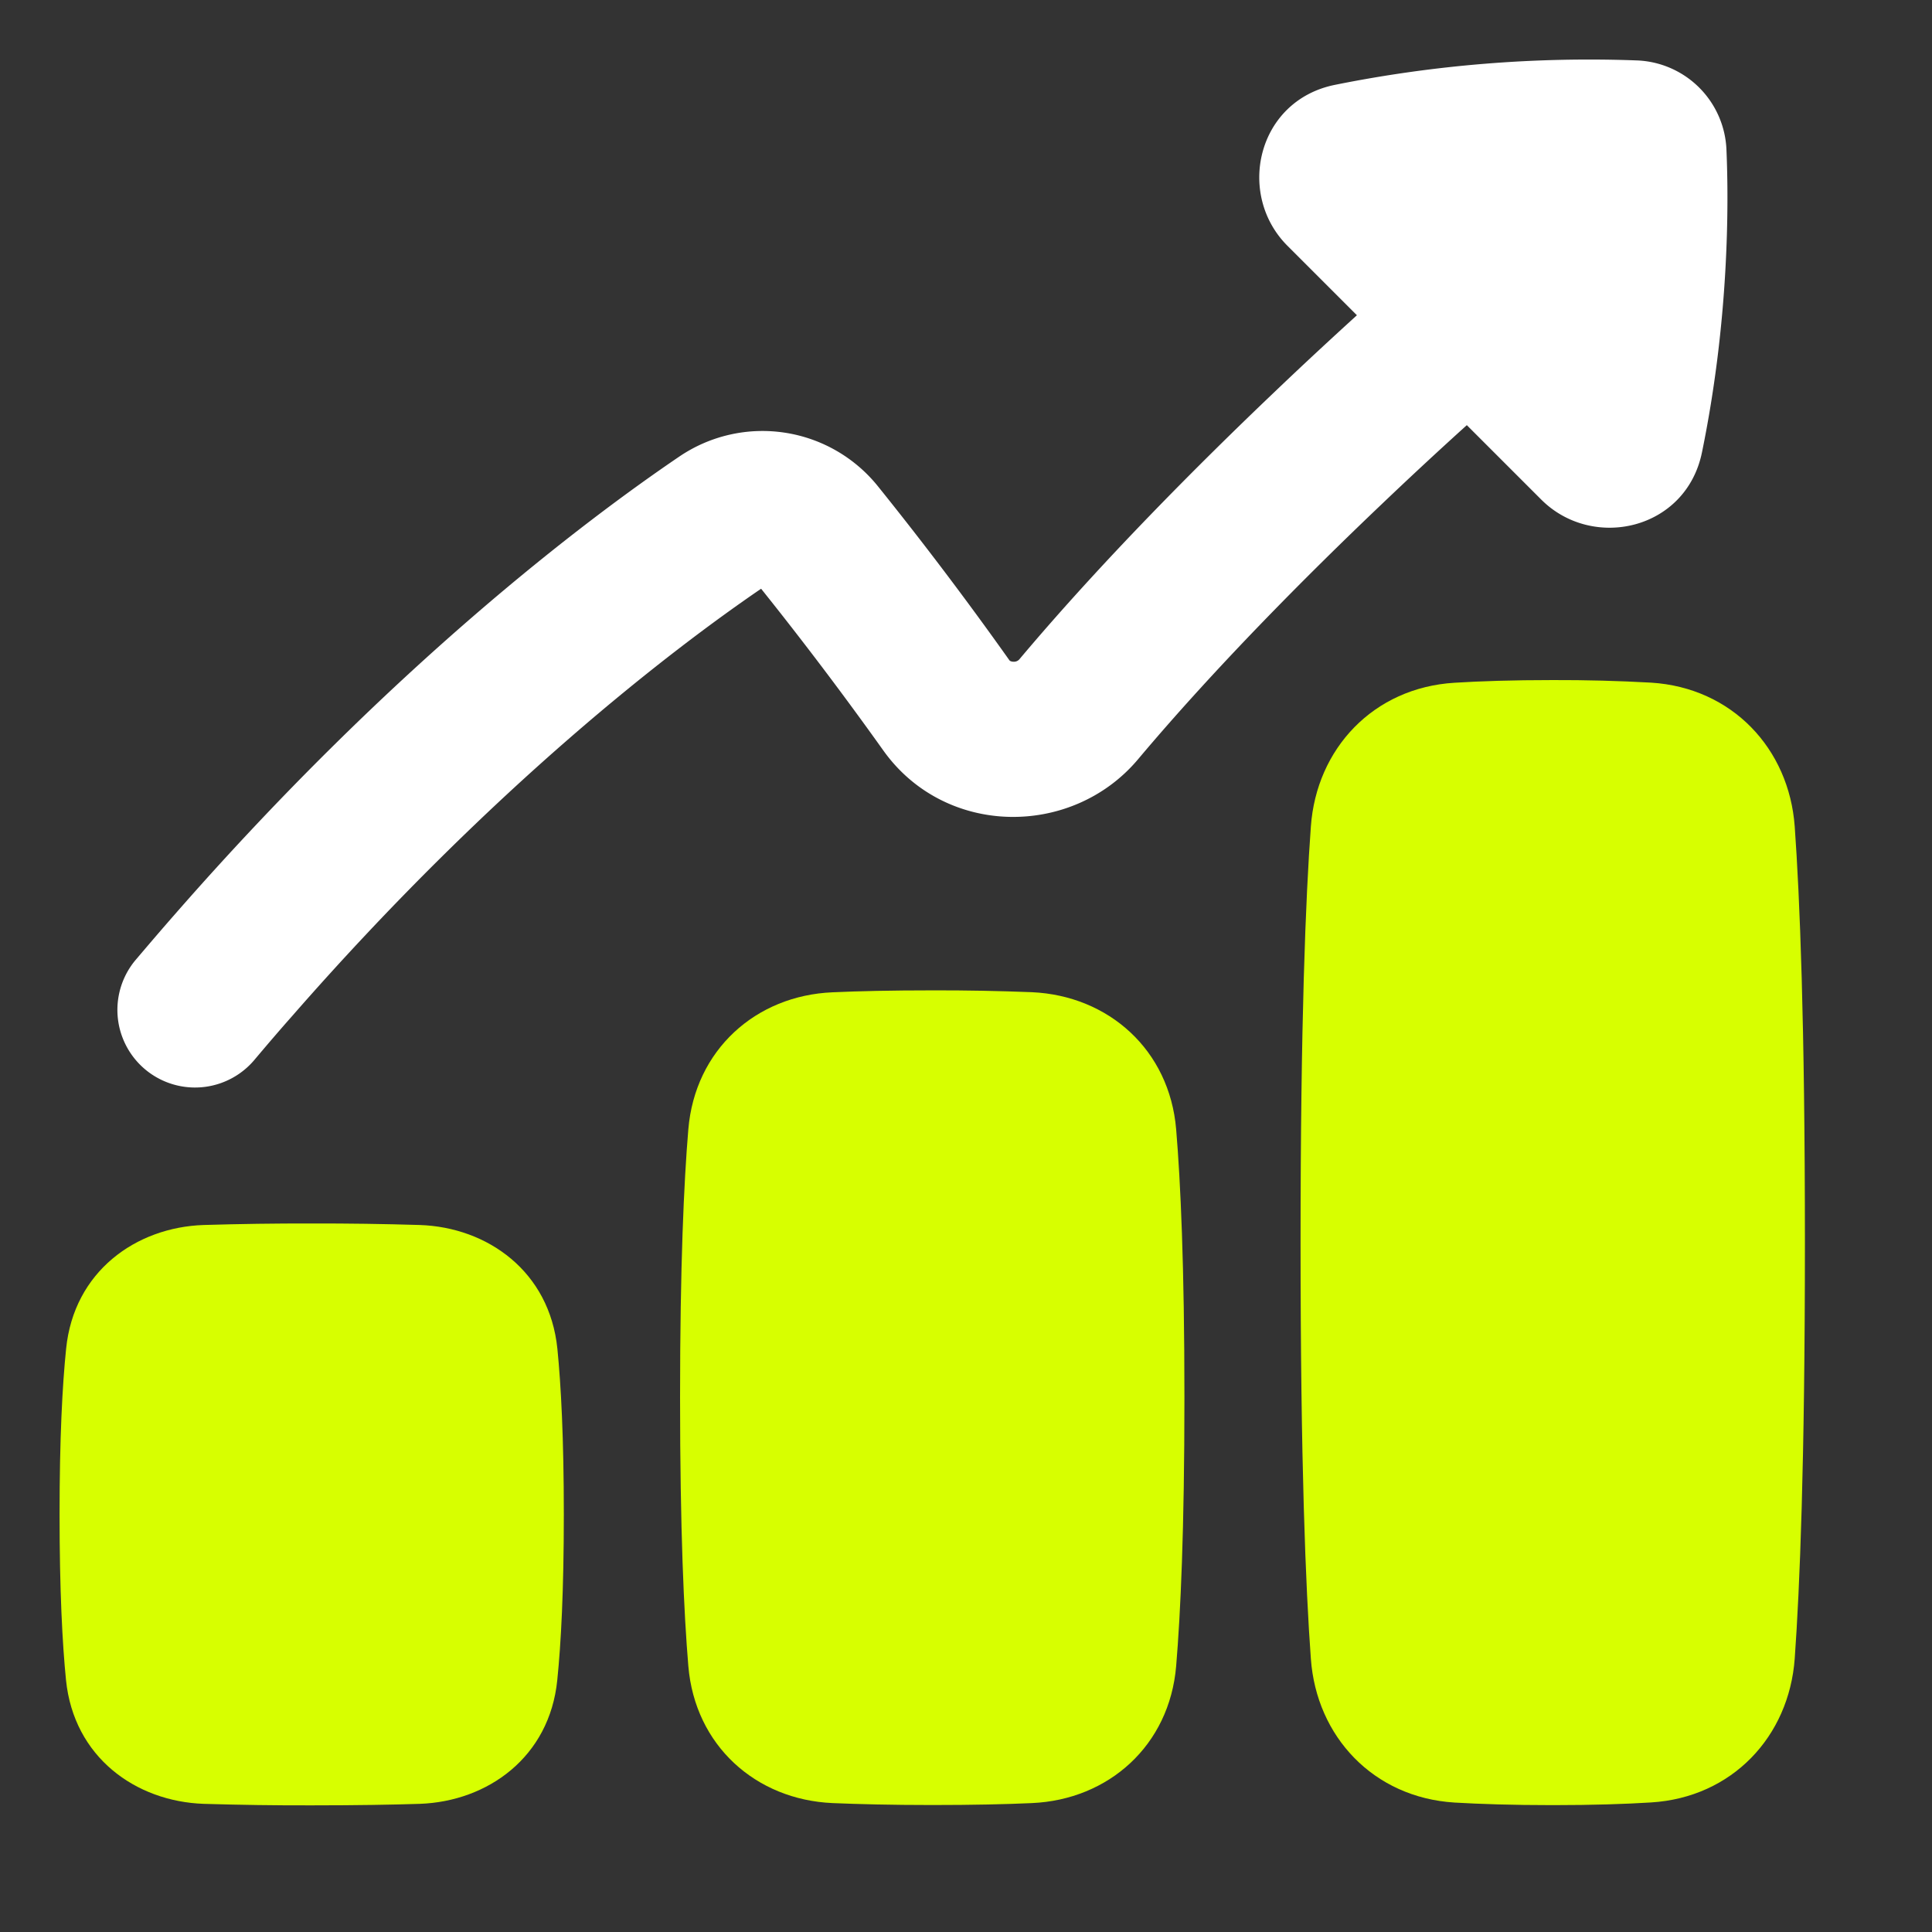<svg xmlns="http://www.w3.org/2000/svg" width="18" height="18" fill="none"><rect width="100%" height="100%" fill="#333333" stroke="none"/><g clip-path="url(#a)"><path fill="#D7FF00" d="M.555 14.11c0 .71.026 1.202.06 1.543.073.719.65 1.131 1.283 1.153.335.01.67.015 1.006.014.43 0 .758-.006 1.006-.014.633-.022 1.21-.434 1.282-1.153.035-.341.061-.833.061-1.544 0-.71-.026-1.202-.06-1.543-.073-.72-.65-1.132-1.283-1.153-.335-.01-.67-.015-1.006-.014-.335-.001-.67.004-1.006.014-.632.021-1.21.434-1.282 1.153-.035.341-.061.833-.061 1.543ZM12.117 11.577c0 2.055.048 3.222.096 3.877.052.726.583 1.293 1.338 1.34.24.014.54.024.916.024.374 0 .675-.01.915-.025.755-.046 1.286-.613 1.339-1.34.047-.654.095-1.82.095-3.876 0-2.055-.048-3.222-.095-3.877-.053-.726-.584-1.293-1.338-1.34-.305-.017-.61-.025-.916-.024-.375 0-.676.01-.916.025-.755.046-1.286.613-1.338 1.34-.048.654-.096 1.82-.096 3.876ZM6.336 13.022c0 1.233.036 2.01.077 2.5.062.74.628 1.246 1.345 1.277.24.01.544.018.927.018s.688-.007.928-.018c.716-.031 1.283-.537 1.345-1.277.041-.49.077-1.267.077-2.5s-.036-2.011-.077-2.5c-.062-.74-.629-1.246-1.345-1.278-.309-.012-.618-.018-.928-.017-.383 0-.688.007-.928.018-.715.03-1.282.536-1.344 1.277-.041.489-.077 1.267-.077 2.5Z"/><path fill="#fff" d="M15.252.563c-.945-.035-1.89.041-2.817.228-.724.148-.92 1.019-.44 1.499l.647.647c-.206.188-.473.433-.773.72-.701.668-1.602 1.57-2.373 2.487a.067.067 0 0 1-.055.021.064.064 0 0 1-.027-.006.023.023 0 0 1-.01-.008c-.39-.55-.798-1.09-1.221-1.616a1.38 1.38 0 0 0-1.853-.282c-.87.59-2.676 1.95-4.696 4.26-.123.14-.246.284-.37.43a.723.723 0 0 0 1.106.932c.118-.14.235-.277.353-.41 1.884-2.156 3.56-3.428 4.368-3.98.393.491.773.994 1.138 1.506.577.81 1.758.814 2.373.084.723-.86 1.58-1.72 2.264-2.371.263-.251.53-.499.8-.743l.693.693c.48.48 1.35.284 1.498-.44.252-1.228.25-2.306.228-2.818a.868.868 0 0 0-.833-.833Z"/></g><defs><clipPath id="a"><path fill="#fff" d="M.016.016h17.349v17.349H.015z"/></clipPath></defs></svg>